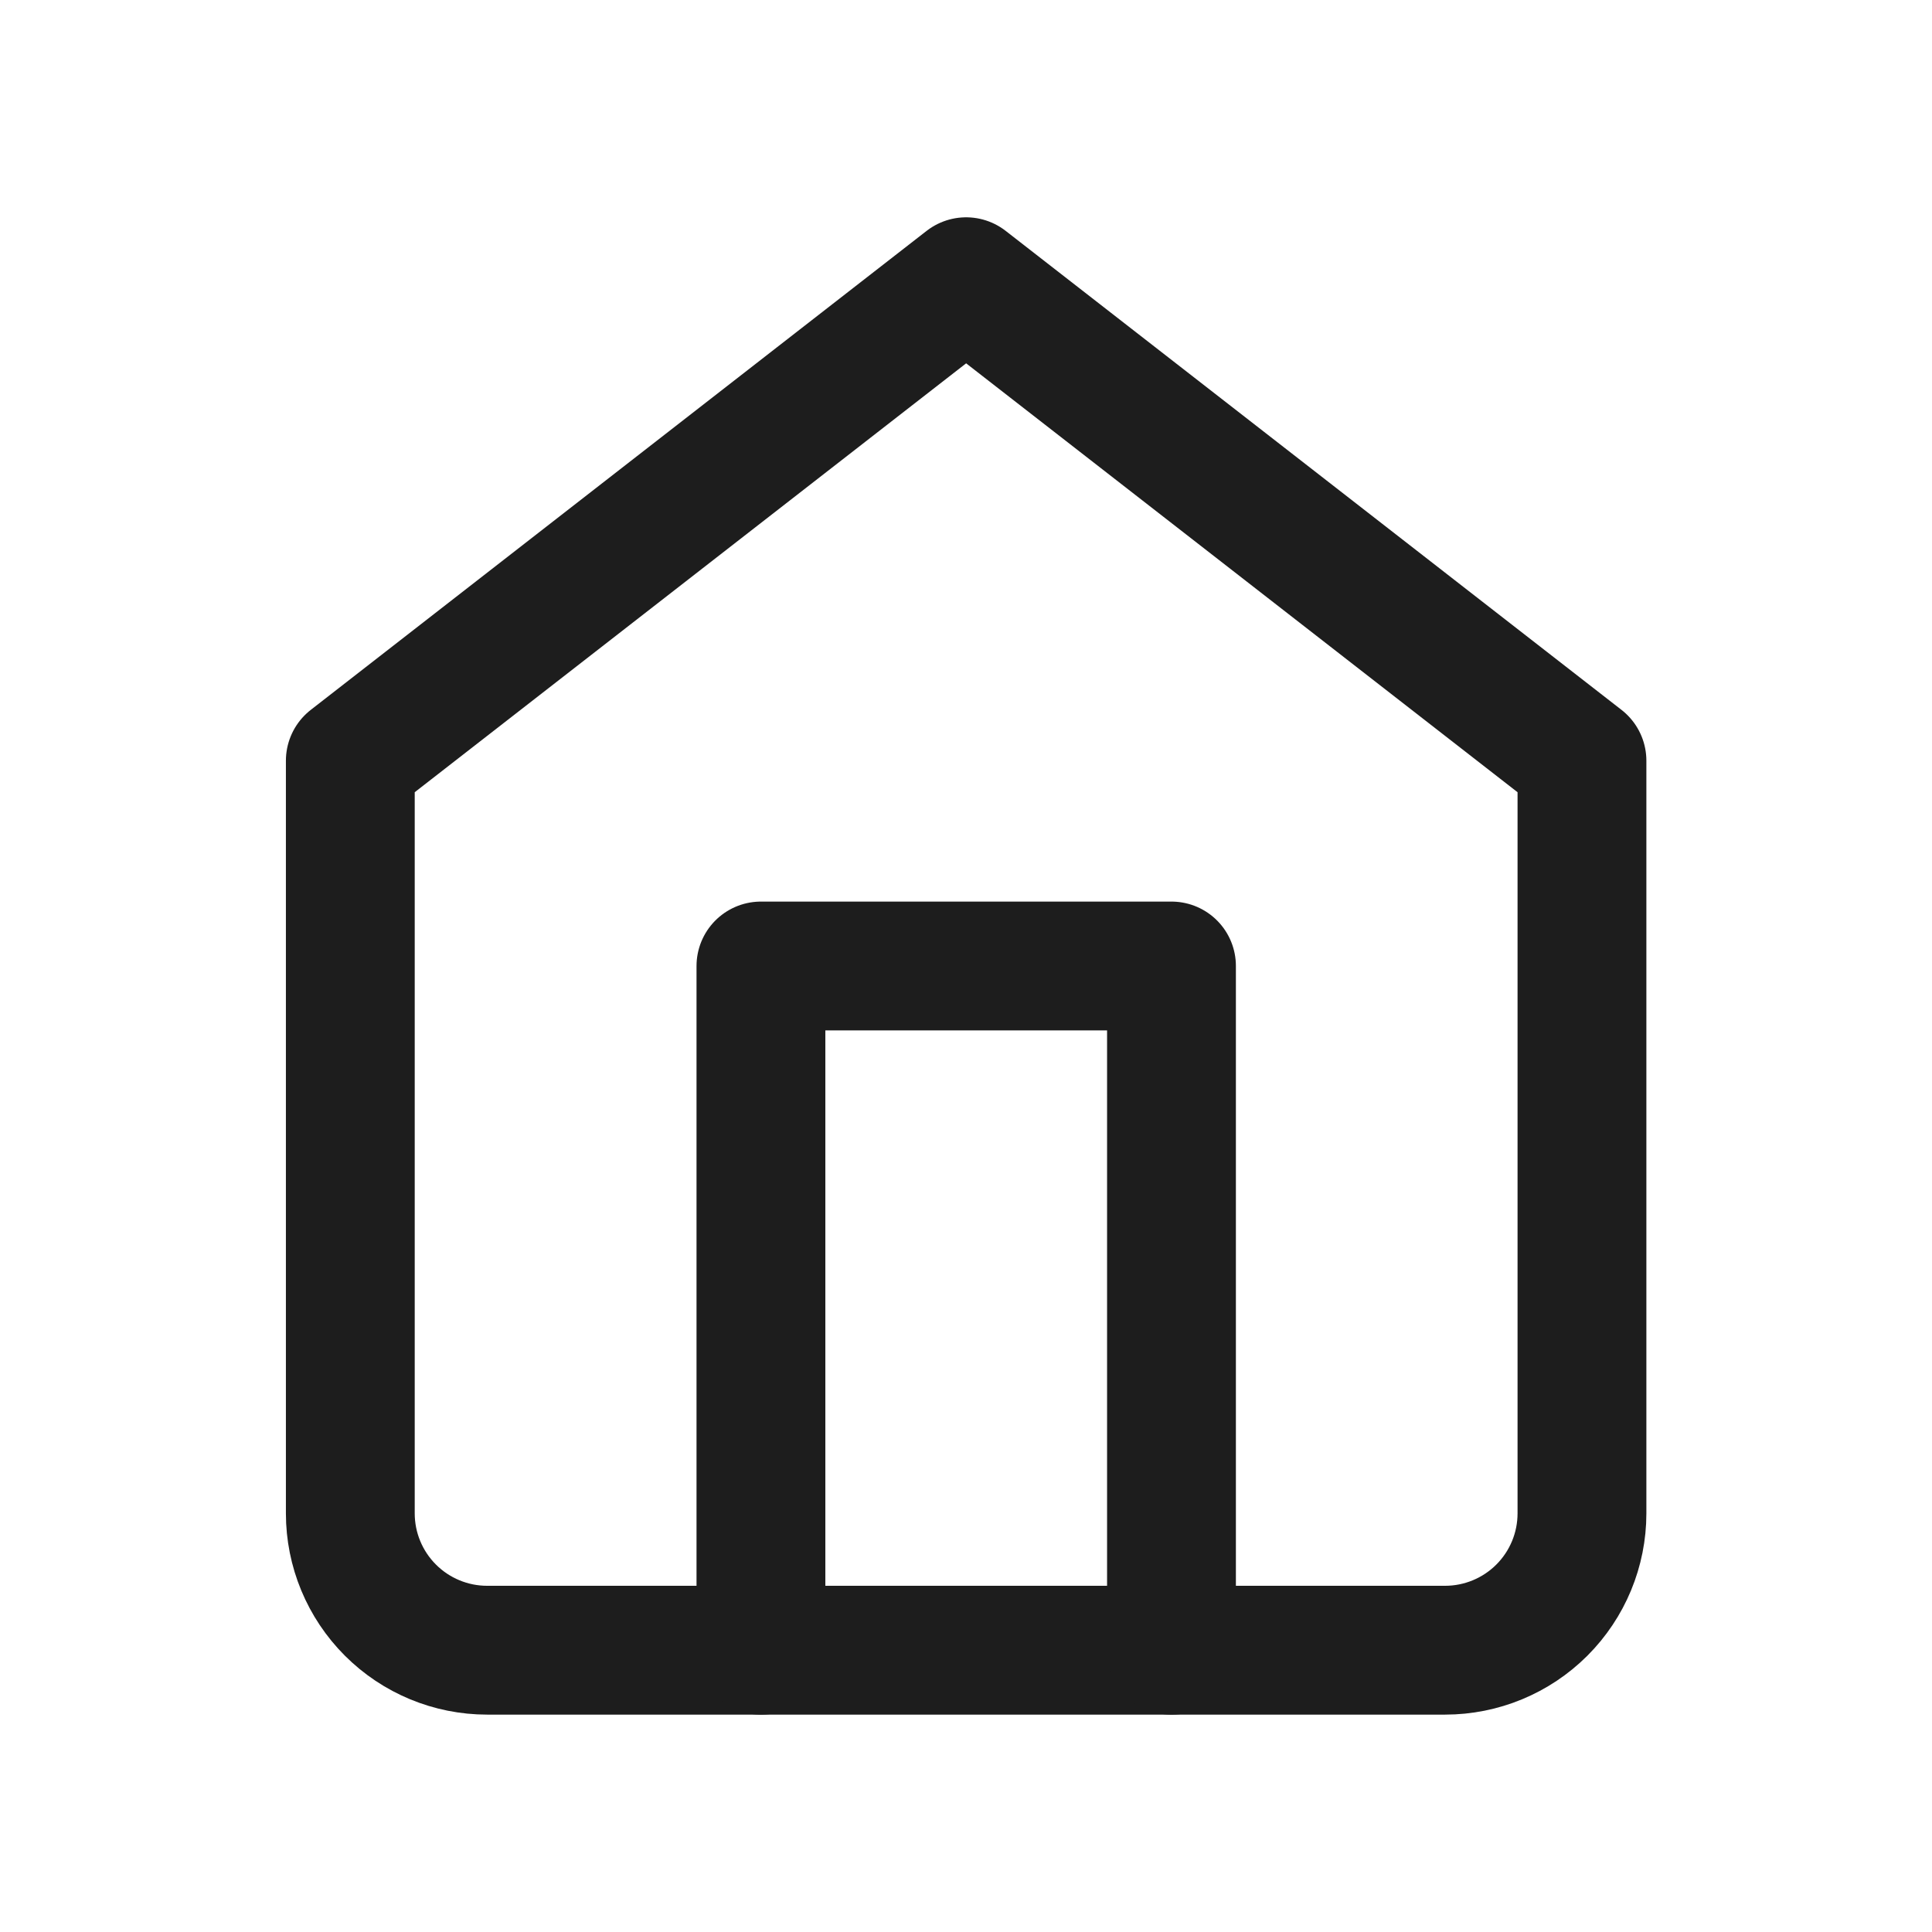 <svg width="28" height="28" viewBox="0 0 28 28" fill="none" xmlns="http://www.w3.org/2000/svg">
<path d="M5.077 11.025L14.002 4.083L22.927 11.025V21.933C22.927 22.459 22.718 22.963 22.346 23.335C21.974 23.707 21.469 23.916 20.943 23.916H7.06C6.534 23.916 6.03 23.707 5.658 23.335C5.286 22.963 5.077 22.459 5.077 21.933V11.025Z" stroke="#1D1D1D" stroke-width="1.867" stroke-linecap="round" stroke-linejoin="round"/>
<path d="M11.028 23.917V14H16.978V23.917" stroke="#1D1D1D" stroke-width="1.867" stroke-linecap="round" stroke-linejoin="round"/>
</svg>
